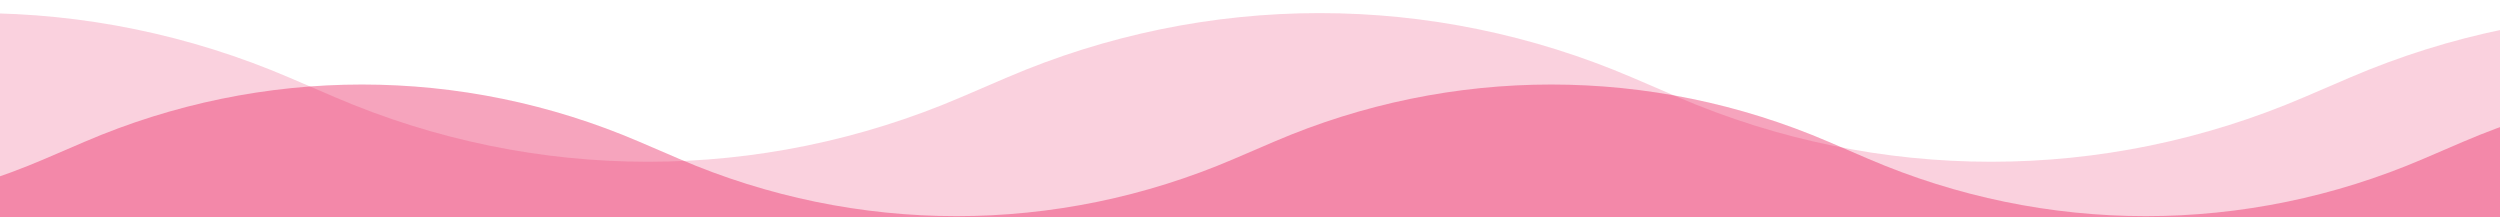 <svg xmlns="http://www.w3.org/2000/svg" width="1440" height="125" fill="none"><g fill="#E91C5A" clip-path="url(#a)"><path fill-opacity=".4" d="M3503.67 68.8c83.2-35.733 176.46-35.733 259.65 0C3891.97 124.053 3976 255.359 3976 401.125V846h-5480V401.126c0-145.767 84.03-277.073 212.67-332.326 83.2-35.733 176.46-35.733 259.66 0l52.885 22.716c102.394 43.979 217.175 43.979 319.57 0l22.929-9.849c102.395-43.978 217.176-43.979 319.571 0l22.929 9.849c102.395 43.979 217.176 43.979 319.57 0l22.93-9.849c102.395-43.978 217.176-43.979 319.571 0l22.929 9.849c102.395 43.979 217.176 43.979 319.57 0l22.93-9.849c102.395-43.978 217.175-43.979 319.566 0l22.93 9.849c102.4 43.979 217.18 43.979 319.57 0l22.93-9.849c102.4-43.978 217.18-43.979 319.57 0l22.93 9.849c102.4 43.979 217.18 43.979 319.57 0l22.93-9.849c102.4-43.978 217.18-43.979 319.57 0l22.93 9.849c102.4 43.979 217.18 43.979 319.57 0l22.93-9.849c102.4-43.979 217.18-43.979 319.57 0l22.93 9.849c102.4 43.979 217.18 43.979 319.57 0l52.89-22.716Z"/><path fill-opacity=".2" d="M4481.56 30.266c93.96-40.355 199.29-40.355 293.25 0C4920.09 92.666 5015 240.957 5015 405.58V908h-6189V405.58c0-164.622 94.9-312.913 240.191-375.314 93.959-40.355 199.284-40.355 293.244 0l59.732 25.655c115.642 49.668 245.273 49.668 360.916 0l25.896-11.122c115.643-49.668 245.273-49.668 360.916 0l25.897 11.122c115.642 49.668 245.273 49.668 360.916 0l25.896-11.122c115.642-49.668 245.273-49.668 360.916 0l25.896 11.122c115.644 49.668 245.274 49.668 360.914 0l25.9-11.122c115.64-49.668 245.27-49.668 360.91 0l25.9 11.122c115.64 49.668 245.27 49.668 360.92 0l25.89-11.122c115.65-49.668 245.28-49.668 360.92 0l25.9 11.122c115.64 49.668 245.27 49.668 360.91 0l25.9-11.122c115.64-49.668 245.27-49.668 360.91 0l25.9 11.122c115.64 49.668 245.27 49.668 360.92 0l25.89-11.122c115.64-49.668 245.28-49.668 360.92 0l25.89 11.122c115.65 49.668 245.28 49.668 360.92 0l59.73-25.655Z"/></g><defs><clipPath id="a"><path fill="#fff" d="M0 0h1440v125H0z"/></clipPath></defs></svg>